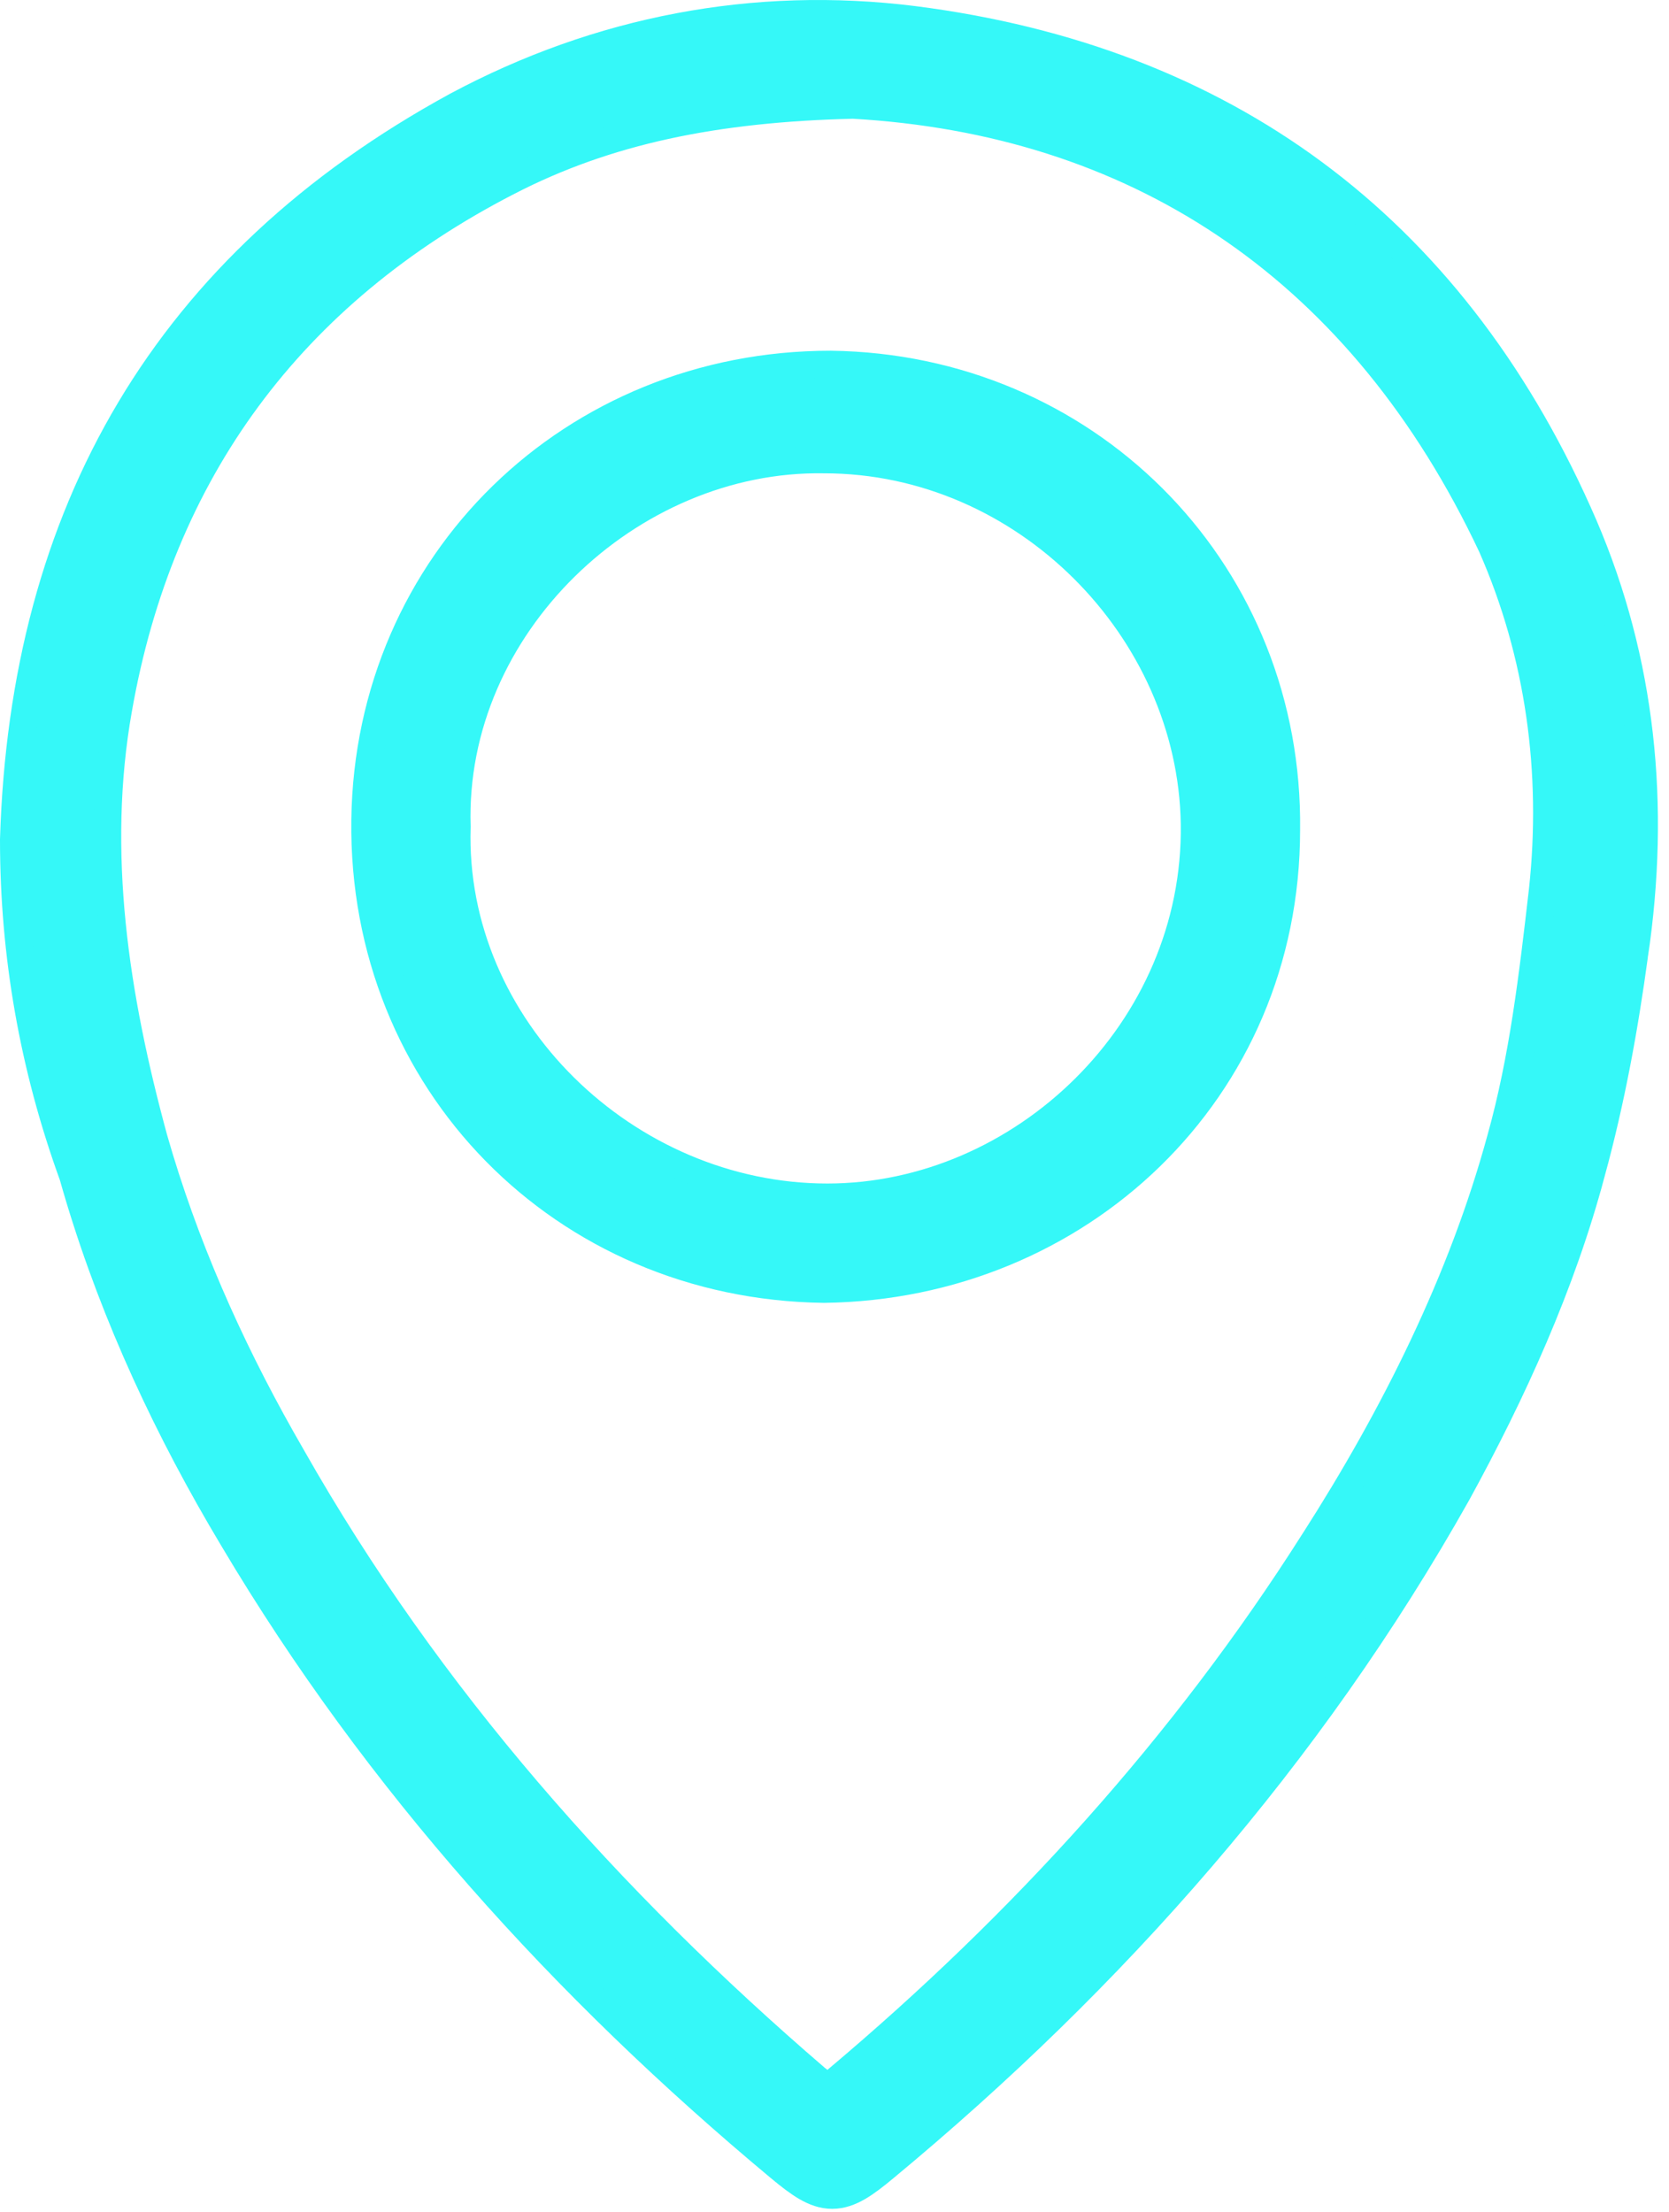 <?xml version="1.0" encoding="UTF-8"?> <svg xmlns="http://www.w3.org/2000/svg" width="123" height="163" viewBox="0 0 123 163" fill="none"><path d="M33.65 7.784C44.136 2.176 55.611 -0.023 67.327 1.441H67.33C90.206 4.362 106.805 16.566 116.298 37.739L116.723 38.703C121.013 48.689 122.101 59.344 120.451 70.421L120.45 70.42C119.727 75.719 118.763 81.034 117.311 86.358L117.309 86.357C115.123 94.612 111.49 102.599 107.394 110.068L107.389 110.077C96.533 129.376 82.064 145.769 65.204 159.739C64.481 160.341 63.842 160.838 63.247 161.183C62.641 161.534 62.016 161.767 61.33 161.767C60.644 161.767 60.02 161.534 59.413 161.183C58.817 160.837 58.178 160.34 57.454 159.737C41.562 146.494 27.818 131.309 17.203 113.458L16.264 111.867C11.63 103.896 7.862 95.488 5.363 86.644C2.455 78.634 1 70.379 1 61.884V61.853C1.729 37.787 12.219 19.474 33.644 7.788L33.65 7.784ZM62.866 7.749C52.68 7.99 44.703 9.651 37.457 13.391H37.456C21.432 21.638 11.8 34.799 8.738 52.228L8.737 52.23C6.858 62.803 8.494 73.42 11.352 83.902C13.574 91.68 16.841 99.052 20.769 106.019L21.562 107.407L21.567 107.416C31.561 125.024 44.893 140.033 60.157 153.154L60.352 153.304C60.777 153.614 60.979 153.654 61.06 153.654C61.114 153.654 61.291 153.639 61.702 153.228L61.732 153.197L61.765 153.17C75.361 141.72 87.275 128.611 96.803 113.605L96.806 113.603C102.762 104.31 107.744 94.335 110.586 83.914L110.588 83.907C112.241 78.004 112.953 71.851 113.674 65.605C114.613 56.906 113.437 48.225 109.927 40.256L109.469 39.301C99.742 19.401 83.484 8.918 62.866 7.749Z" fill="#35F8F8" stroke="#35F8F8" stroke-width="2"></path><path d="M61.225 26.844L62.112 26.866C80.685 27.562 95.049 42.452 94.813 61.164C94.813 80.445 79.475 94.759 60.745 95.006H60.719C41.474 94.759 26.644 79.688 26.891 60.433C27.138 41.416 42.217 26.844 61.211 26.844H61.225ZM60.716 33.878C46.393 33.647 33.224 46.153 33.685 60.894L33.686 60.925L33.685 60.956C33.224 75.693 46.153 88.212 60.972 88.212C75.296 88.212 88.249 75.944 88.019 60.701C87.788 46.375 75.518 33.878 60.732 33.878H60.716Z" fill="#35F8F8" stroke="#35F8F8" stroke-width="2"></path></svg> 